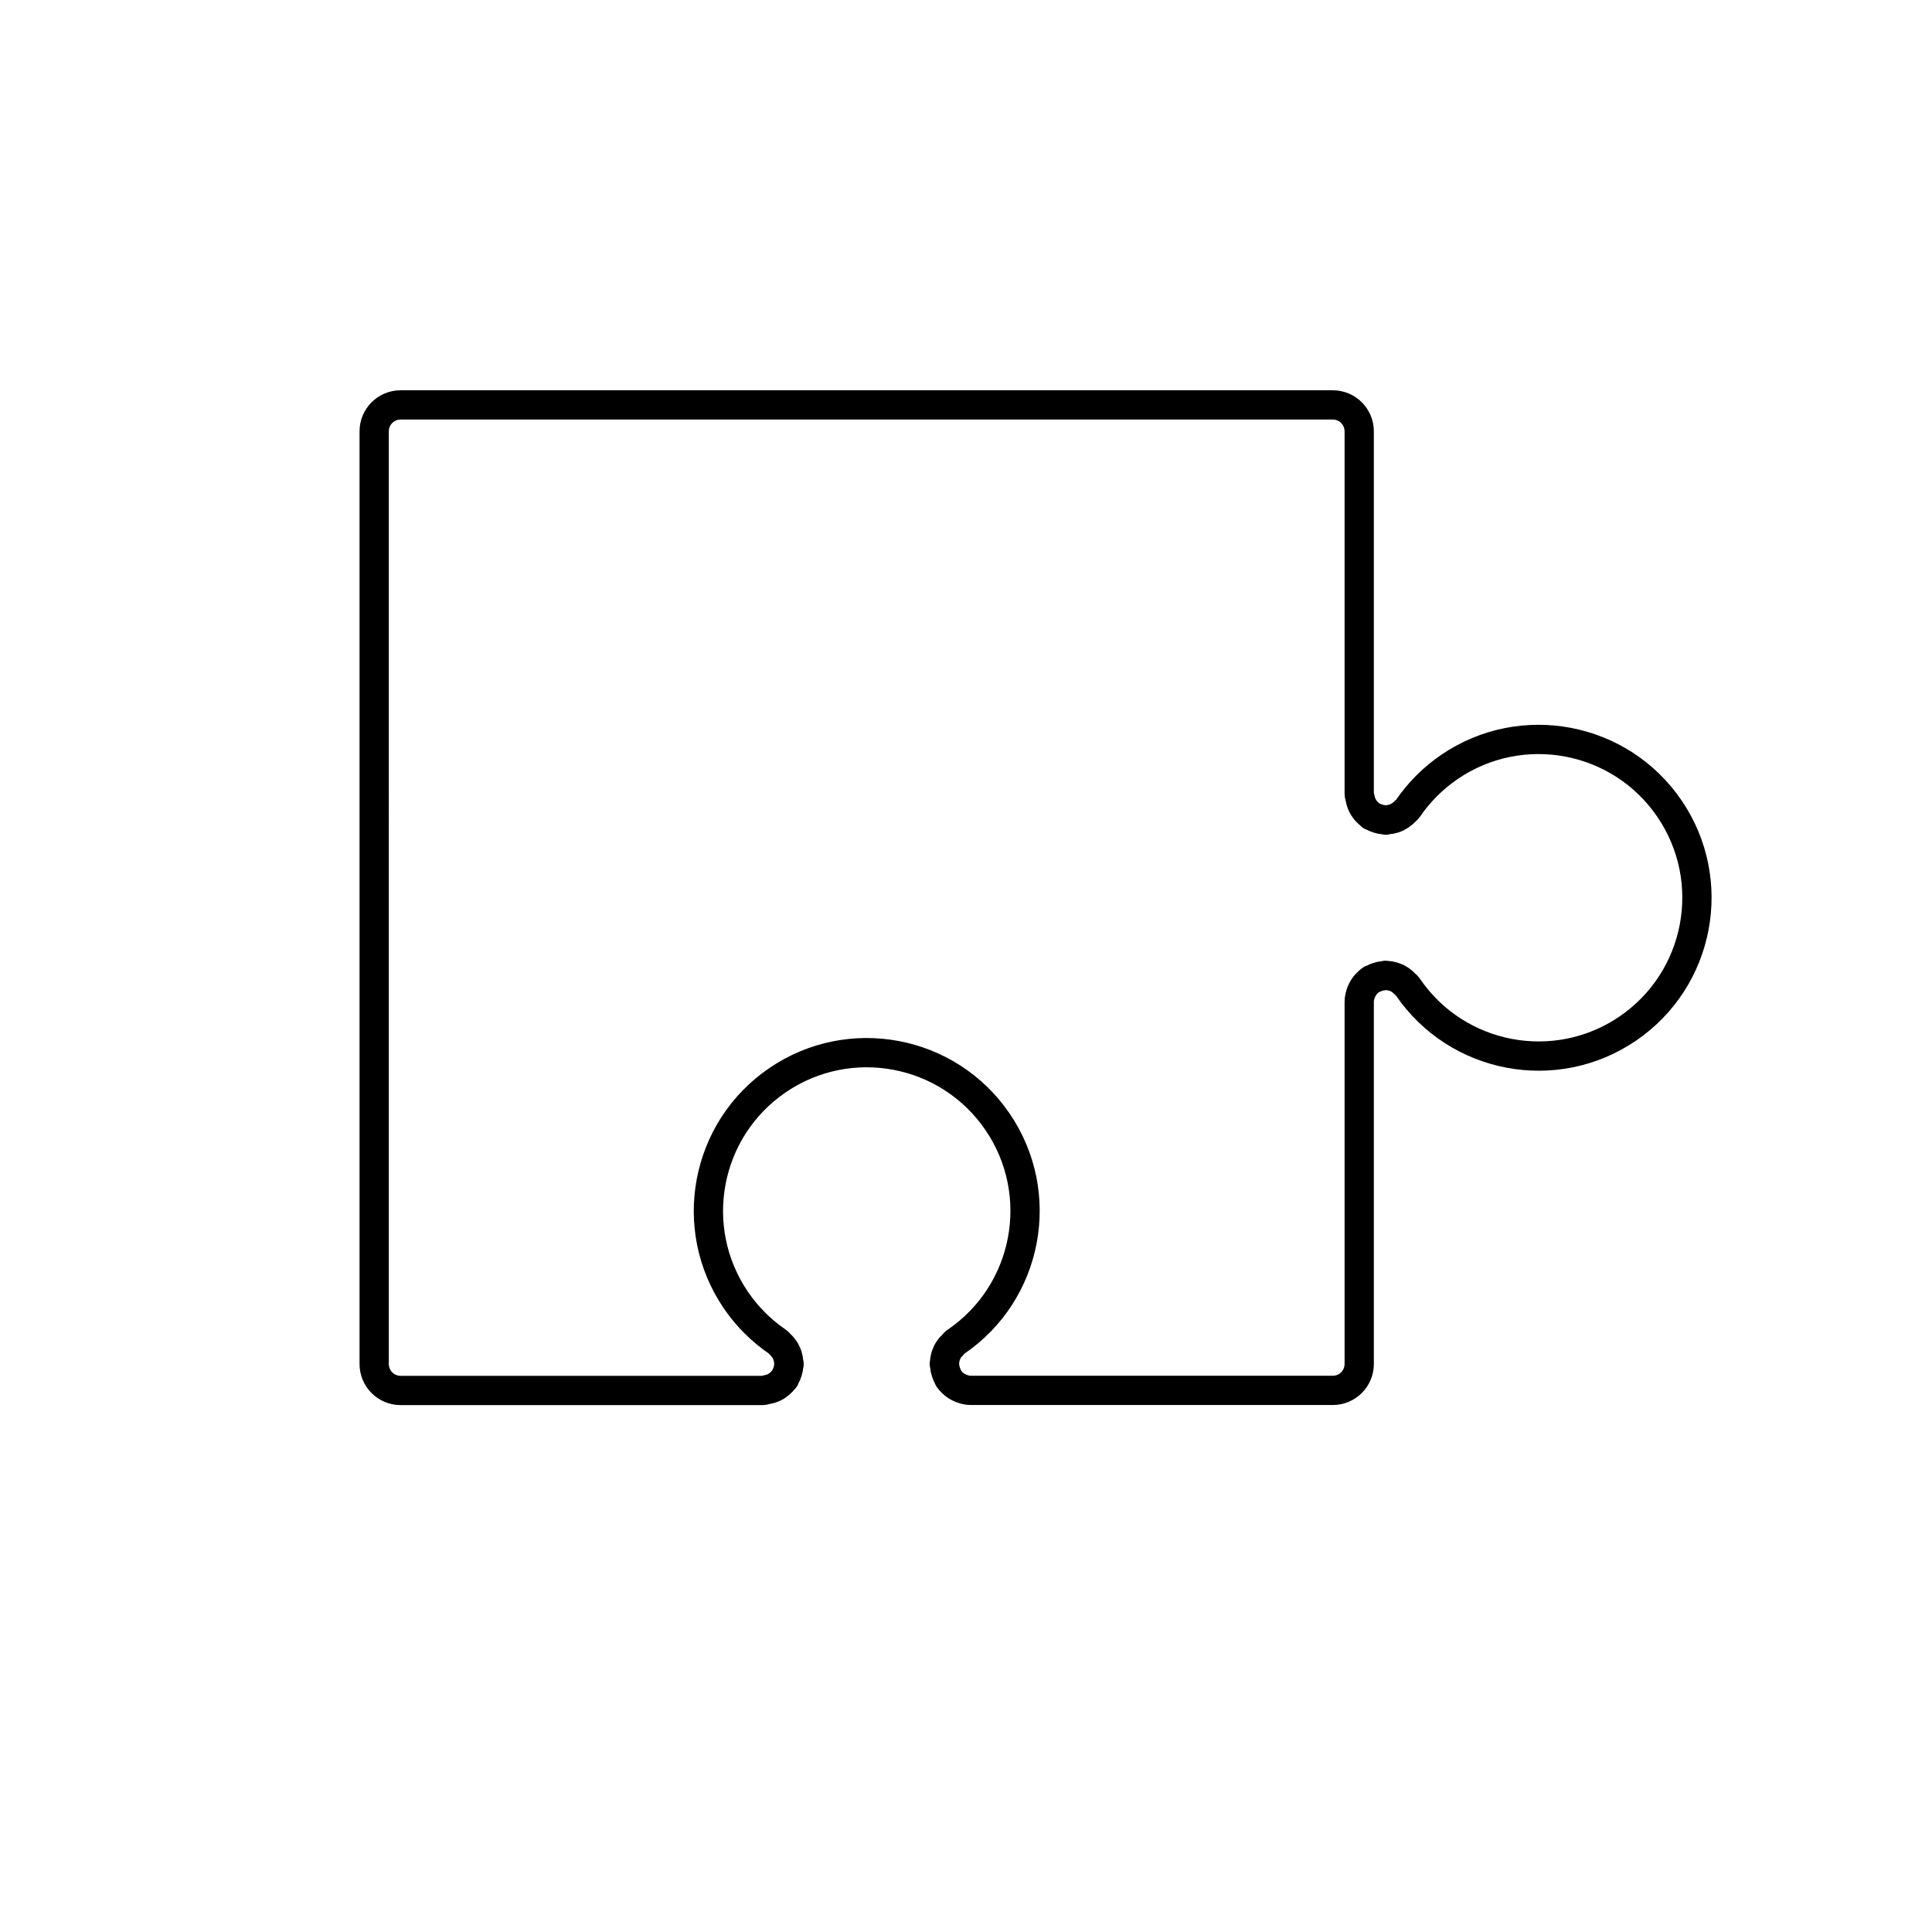 <?xml version="1.0" encoding="UTF-8"?>
<svg xmlns="http://www.w3.org/2000/svg" viewBox="0 0 264 264">
  <defs>
    <style>.h{fill:none;stroke:#000;stroke-miterlimit:10;stroke-width:4px;}</style>
  </defs>
  <g id="a"></g>
  <g id="b">
    <g id="c"></g>
    <g id="d"></g>
    <g id="e"></g>
    <g id="f"></g>
    <g id="g"></g>
    <path class="h" d="M185.73,108.47c0,.21,.08,.38,.12,.58,.01,.07,.03,.14,.04,.21,.09,.38,.22,.72,.41,1.04,.05,.09,.11,.17,.18,.26,.2,.28,.43,.51,.7,.72,.07,.05,.1,.13,.17,.18h0c.07,.05,.16,.06,.24,.1,.24,.13,.48,.23,.75,.31,.23,.07,.46,.12,.7,.14,.1,0,.19,.06,.3,.06s.2-.05,.3-.06c.3-.02,.57-.08,.85-.17,.15-.05,.3-.11,.44-.18,.28-.14,.53-.31,.78-.52,.11-.09,.2-.19,.3-.29,.12-.13,.26-.21,.36-.36,1.52-2.23,3.45-4.16,5.69-5.69,9.87-6.73,23.33-4.18,30.06,5.69,6.73,9.87,4.18,23.33-5.69,30.06-9.87,6.73-23.33,4.18-30.06-5.69l-.03-.05c-.1-.14-.24-.22-.35-.34-.09-.09-.17-.17-.27-.26-.26-.23-.53-.42-.84-.57-.11-.05-.22-.09-.33-.13-.33-.12-.65-.18-1-.2-.07,0-.13-.04-.21-.04-.08,0-.15,.04-.23,.05-.3,.02-.59,.08-.88,.18-.2,.07-.38,.14-.56,.24-.11,.06-.24,.07-.35,.15-.16,.11-.29,.25-.43,.38-.04,.04-.09,.07-.13,.12-.29,.3-.51,.64-.68,1.01-.03,.07-.06,.15-.09,.22-.15,.4-.26,.82-.26,1.27v49.49c0,1.99-1.61,3.61-3.61,3.61h-49.47c-.44,0-.86-.1-1.27-.26-.08-.03-.15-.05-.22-.09-.37-.17-.71-.39-1.01-.68-.04-.04-.07-.09-.12-.13-.13-.14-.27-.27-.38-.43-.07-.11-.09-.23-.15-.35-.1-.18-.18-.36-.24-.56-.1-.29-.16-.58-.18-.88,0-.08-.05-.15-.05-.23,0-.07,.04-.13,.04-.21,.02-.35,.09-.67,.2-1,.04-.11,.08-.22,.13-.33,.14-.31,.33-.58,.57-.84,.08-.09,.17-.18,.26-.27,.12-.11,.2-.25,.34-.35l.05-.03c9.87-6.73,12.42-20.19,5.69-30.06-6.73-9.87-20.19-12.42-30.06-5.69-9.87,6.73-12.42,20.19-5.69,30.06,1.52,2.23,3.45,4.16,5.69,5.69,.15,.1,.23,.25,.36,.36,.11,.09,.2,.19,.29,.3,.21,.24,.39,.49,.52,.78,.07,.14,.13,.29,.18,.44,.09,.28,.15,.56,.17,.85,0,.1,.06,.19,.06,.3s-.05,.19-.06,.3c-.02,.24-.07,.46-.14,.7-.08,.27-.18,.51-.31,.75-.04,.08-.05,.16-.1,.24h0c-.05,.08-.12,.11-.18,.18-.21,.27-.45,.5-.72,.7-.09,.06-.17,.12-.26,.18-.32,.19-.66,.32-1.04,.41-.07,.02-.14,.03-.21,.04-.2,.03-.37,.12-.58,.12H54.74c-1.99,0-3.61-1.61-3.61-3.61V58.94c0-1.99,1.61-3.61,3.61-3.61h127.38c1.99,0,3.61,1.61,3.61,3.61v49.52Z"></path>
  </g>
</svg>
